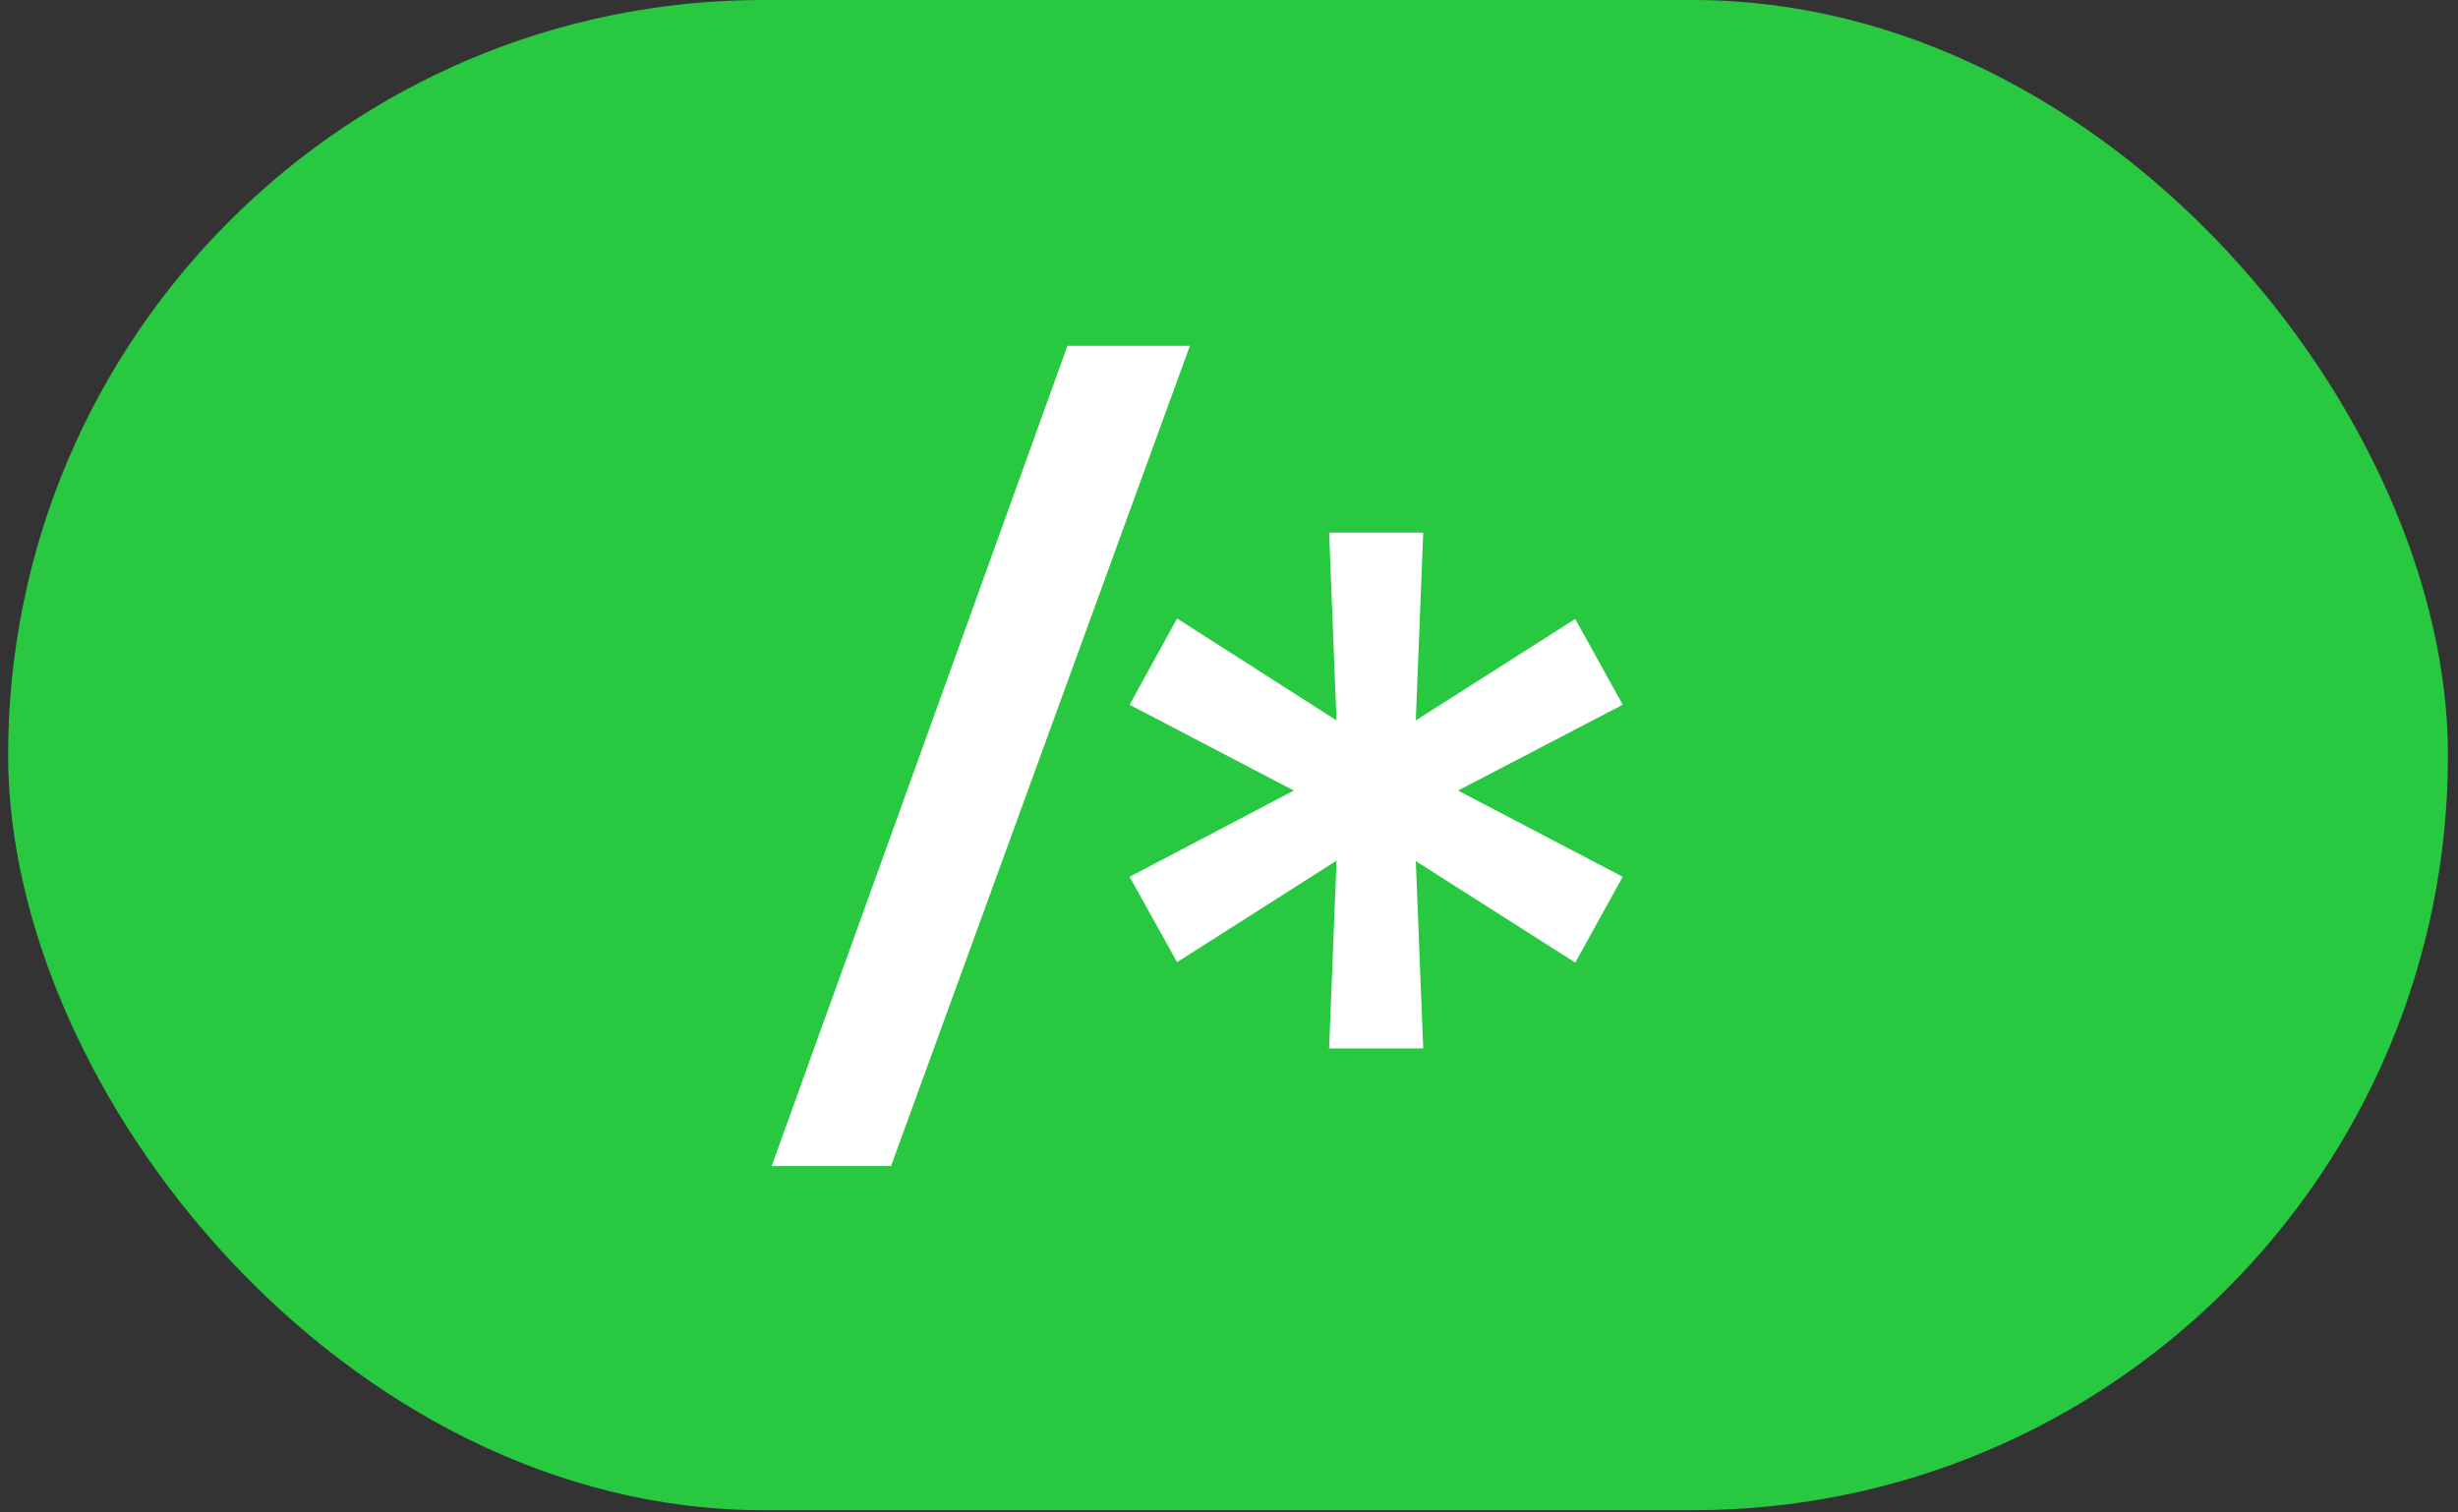 <svg width="195" height="120" viewBox="0 0 195 120" fill="none" xmlns="http://www.w3.org/2000/svg">
<rect x="0" y="0" width="195" height="120" fill="#333333" stroke="none"/>
<rect x="0.645" width="193.559" height="119.821" rx="59.91" fill="#28C840"/>
<path d="M70.688 92.514L94.397 27.436H84.685L61.219 92.514H70.688Z" fill="white"/>
<path d="M89.614 55.914L102.643 62.723L89.614 69.566L93.381 76.34L106.03 68.287L105.442 83.183H112.907L112.32 68.322L124.969 76.374L128.736 69.566L115.672 62.723L128.736 55.914L124.969 49.106L112.32 57.158L112.907 42.263H105.442L106.03 57.158L93.381 49.071L89.614 55.914Z" fill="white"/>
</svg>
